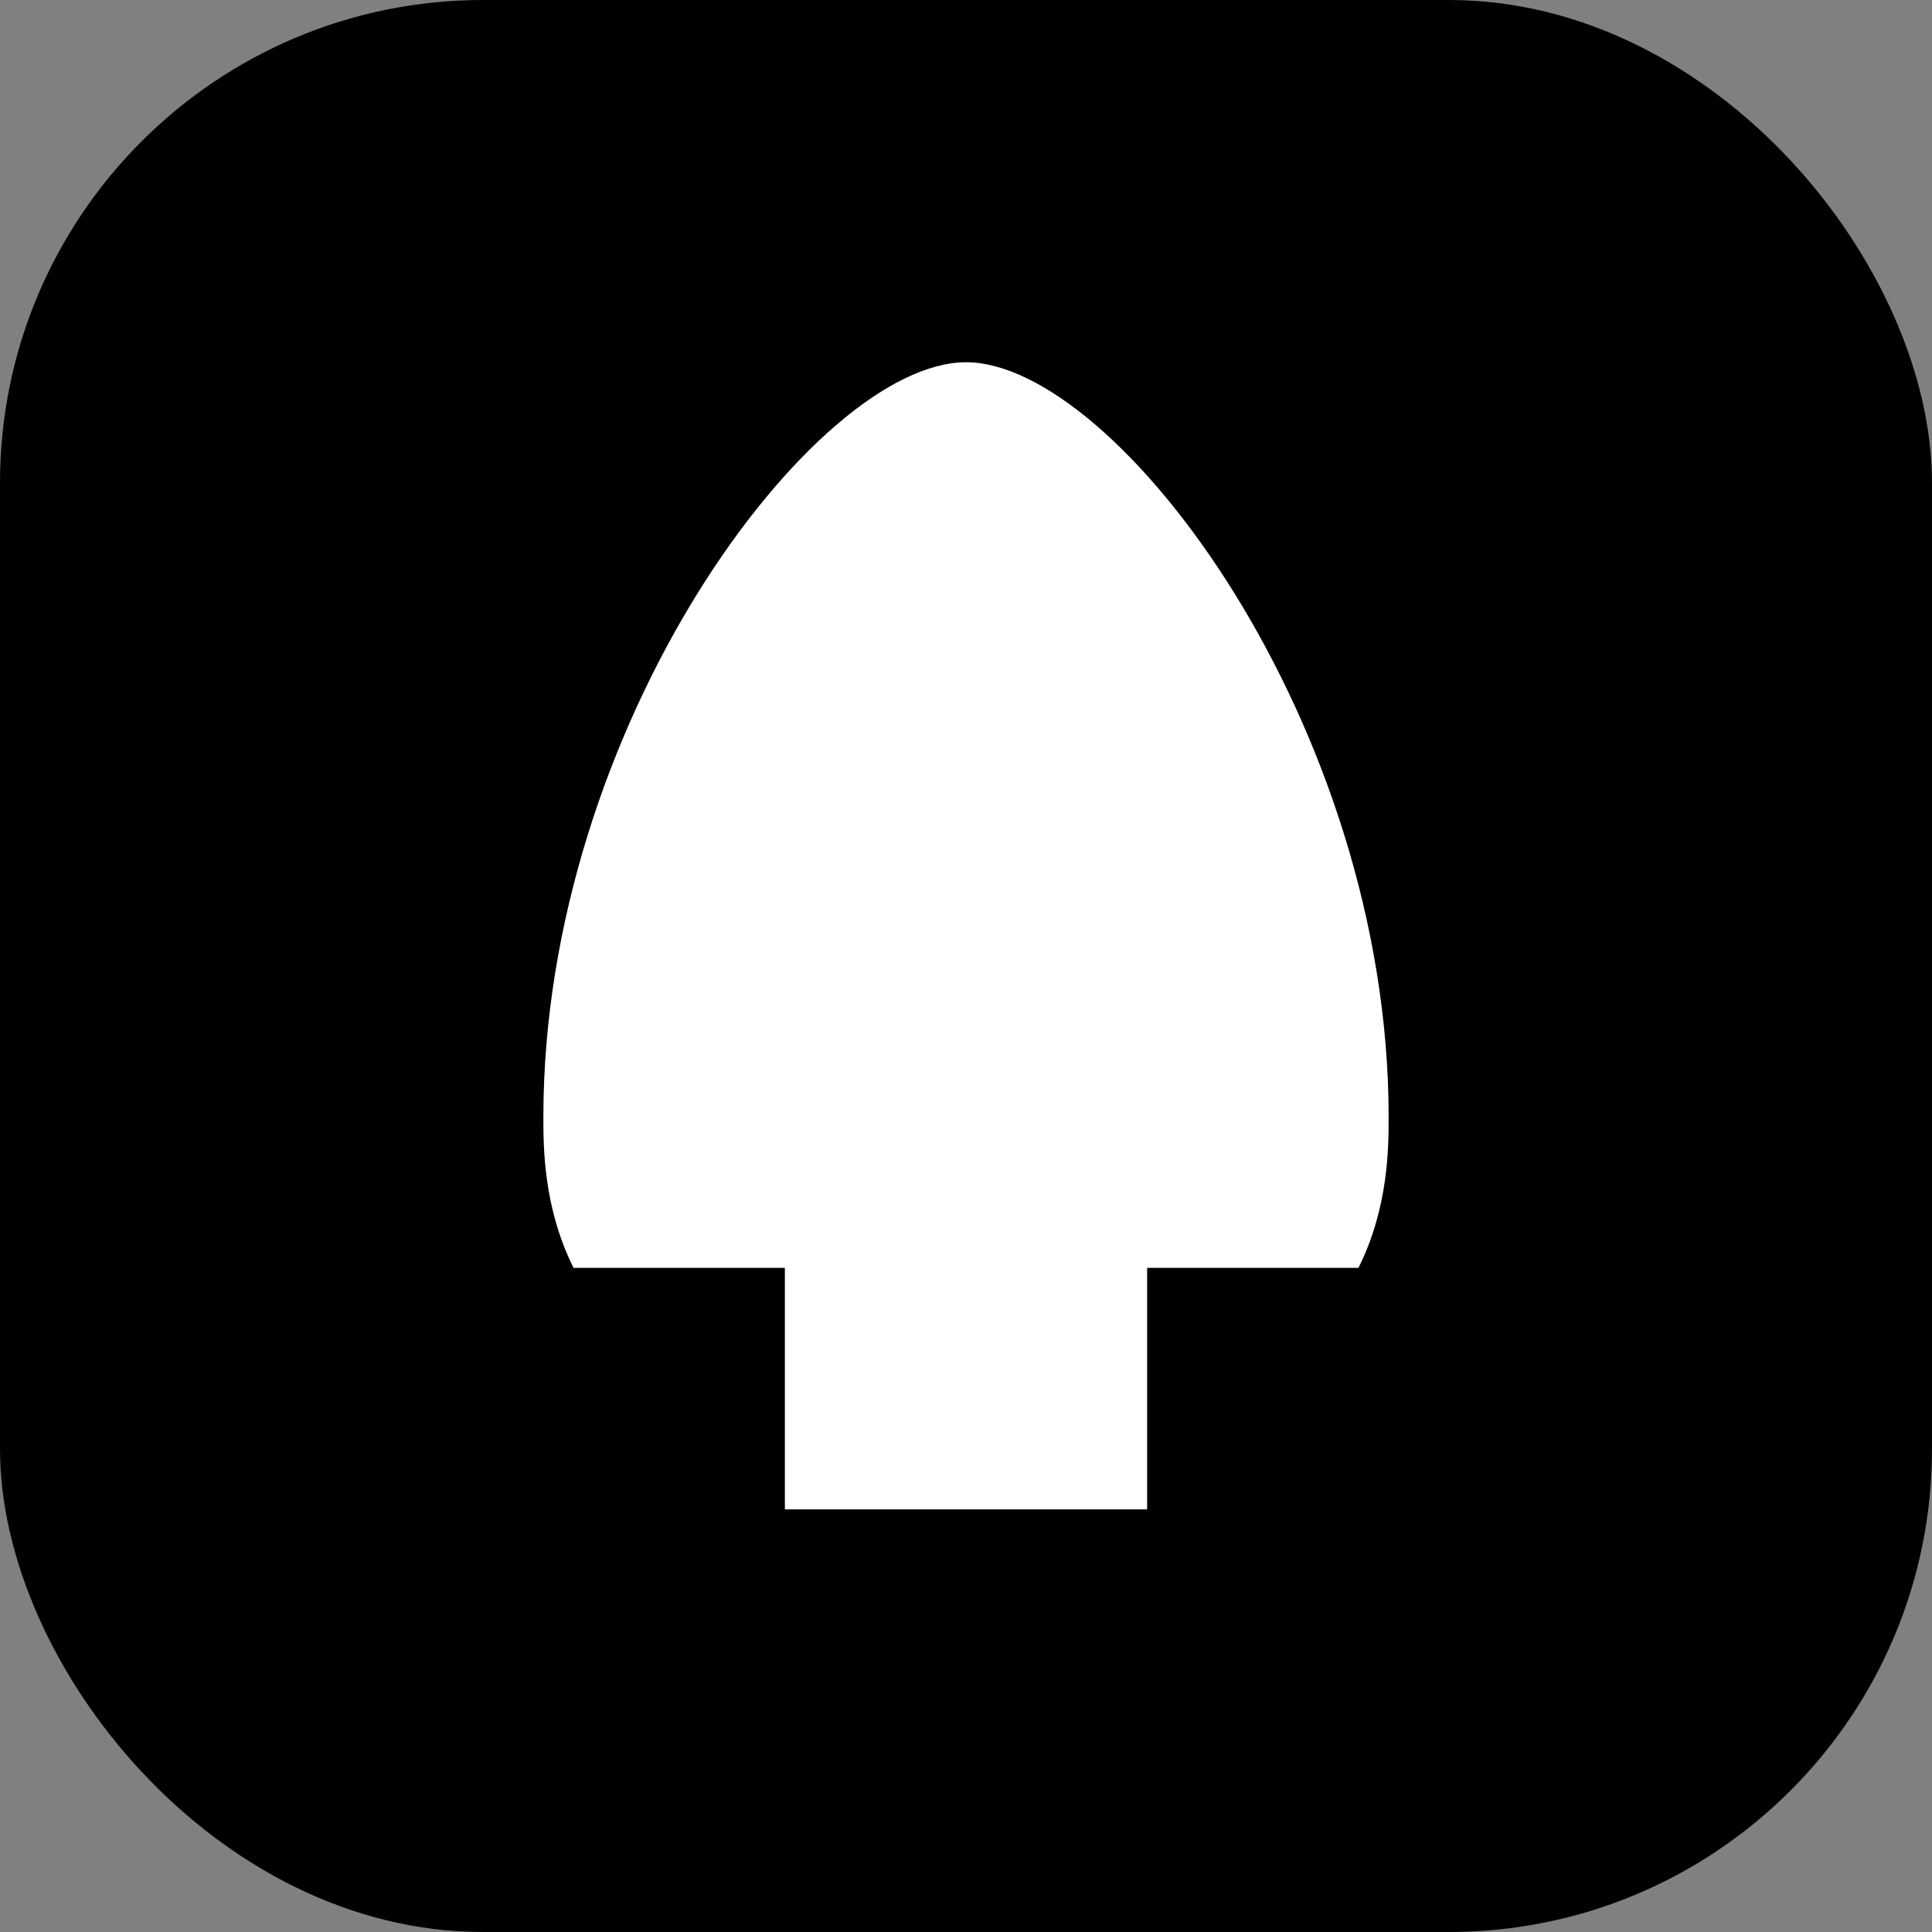
<svg width="32" height="32" viewBox="0 0 32 32" fill="none" xmlns="http://www.w3.org/2000/svg">
  <rect x="0" y="0" width="32" height="32" fill="#808080" stroke="none"/>
  <rect width="32" height="32" rx="8" fill="#000000"/>
  <path d="M16 4L8 22H24L16 4Z" fill="#00B4FF" fillOpacity="0.9" style="display:none"/>
  <path d="M16 6C13.5 6 9 12 9 18.5C9 19 9 20 9.5 21H13V25H19V21H22.5C23 20 23 19 23 18.5C23 12 18.5 6 16 6Z" fill="#FFFFFF" strokeWidth="0.5"/>
</svg>
